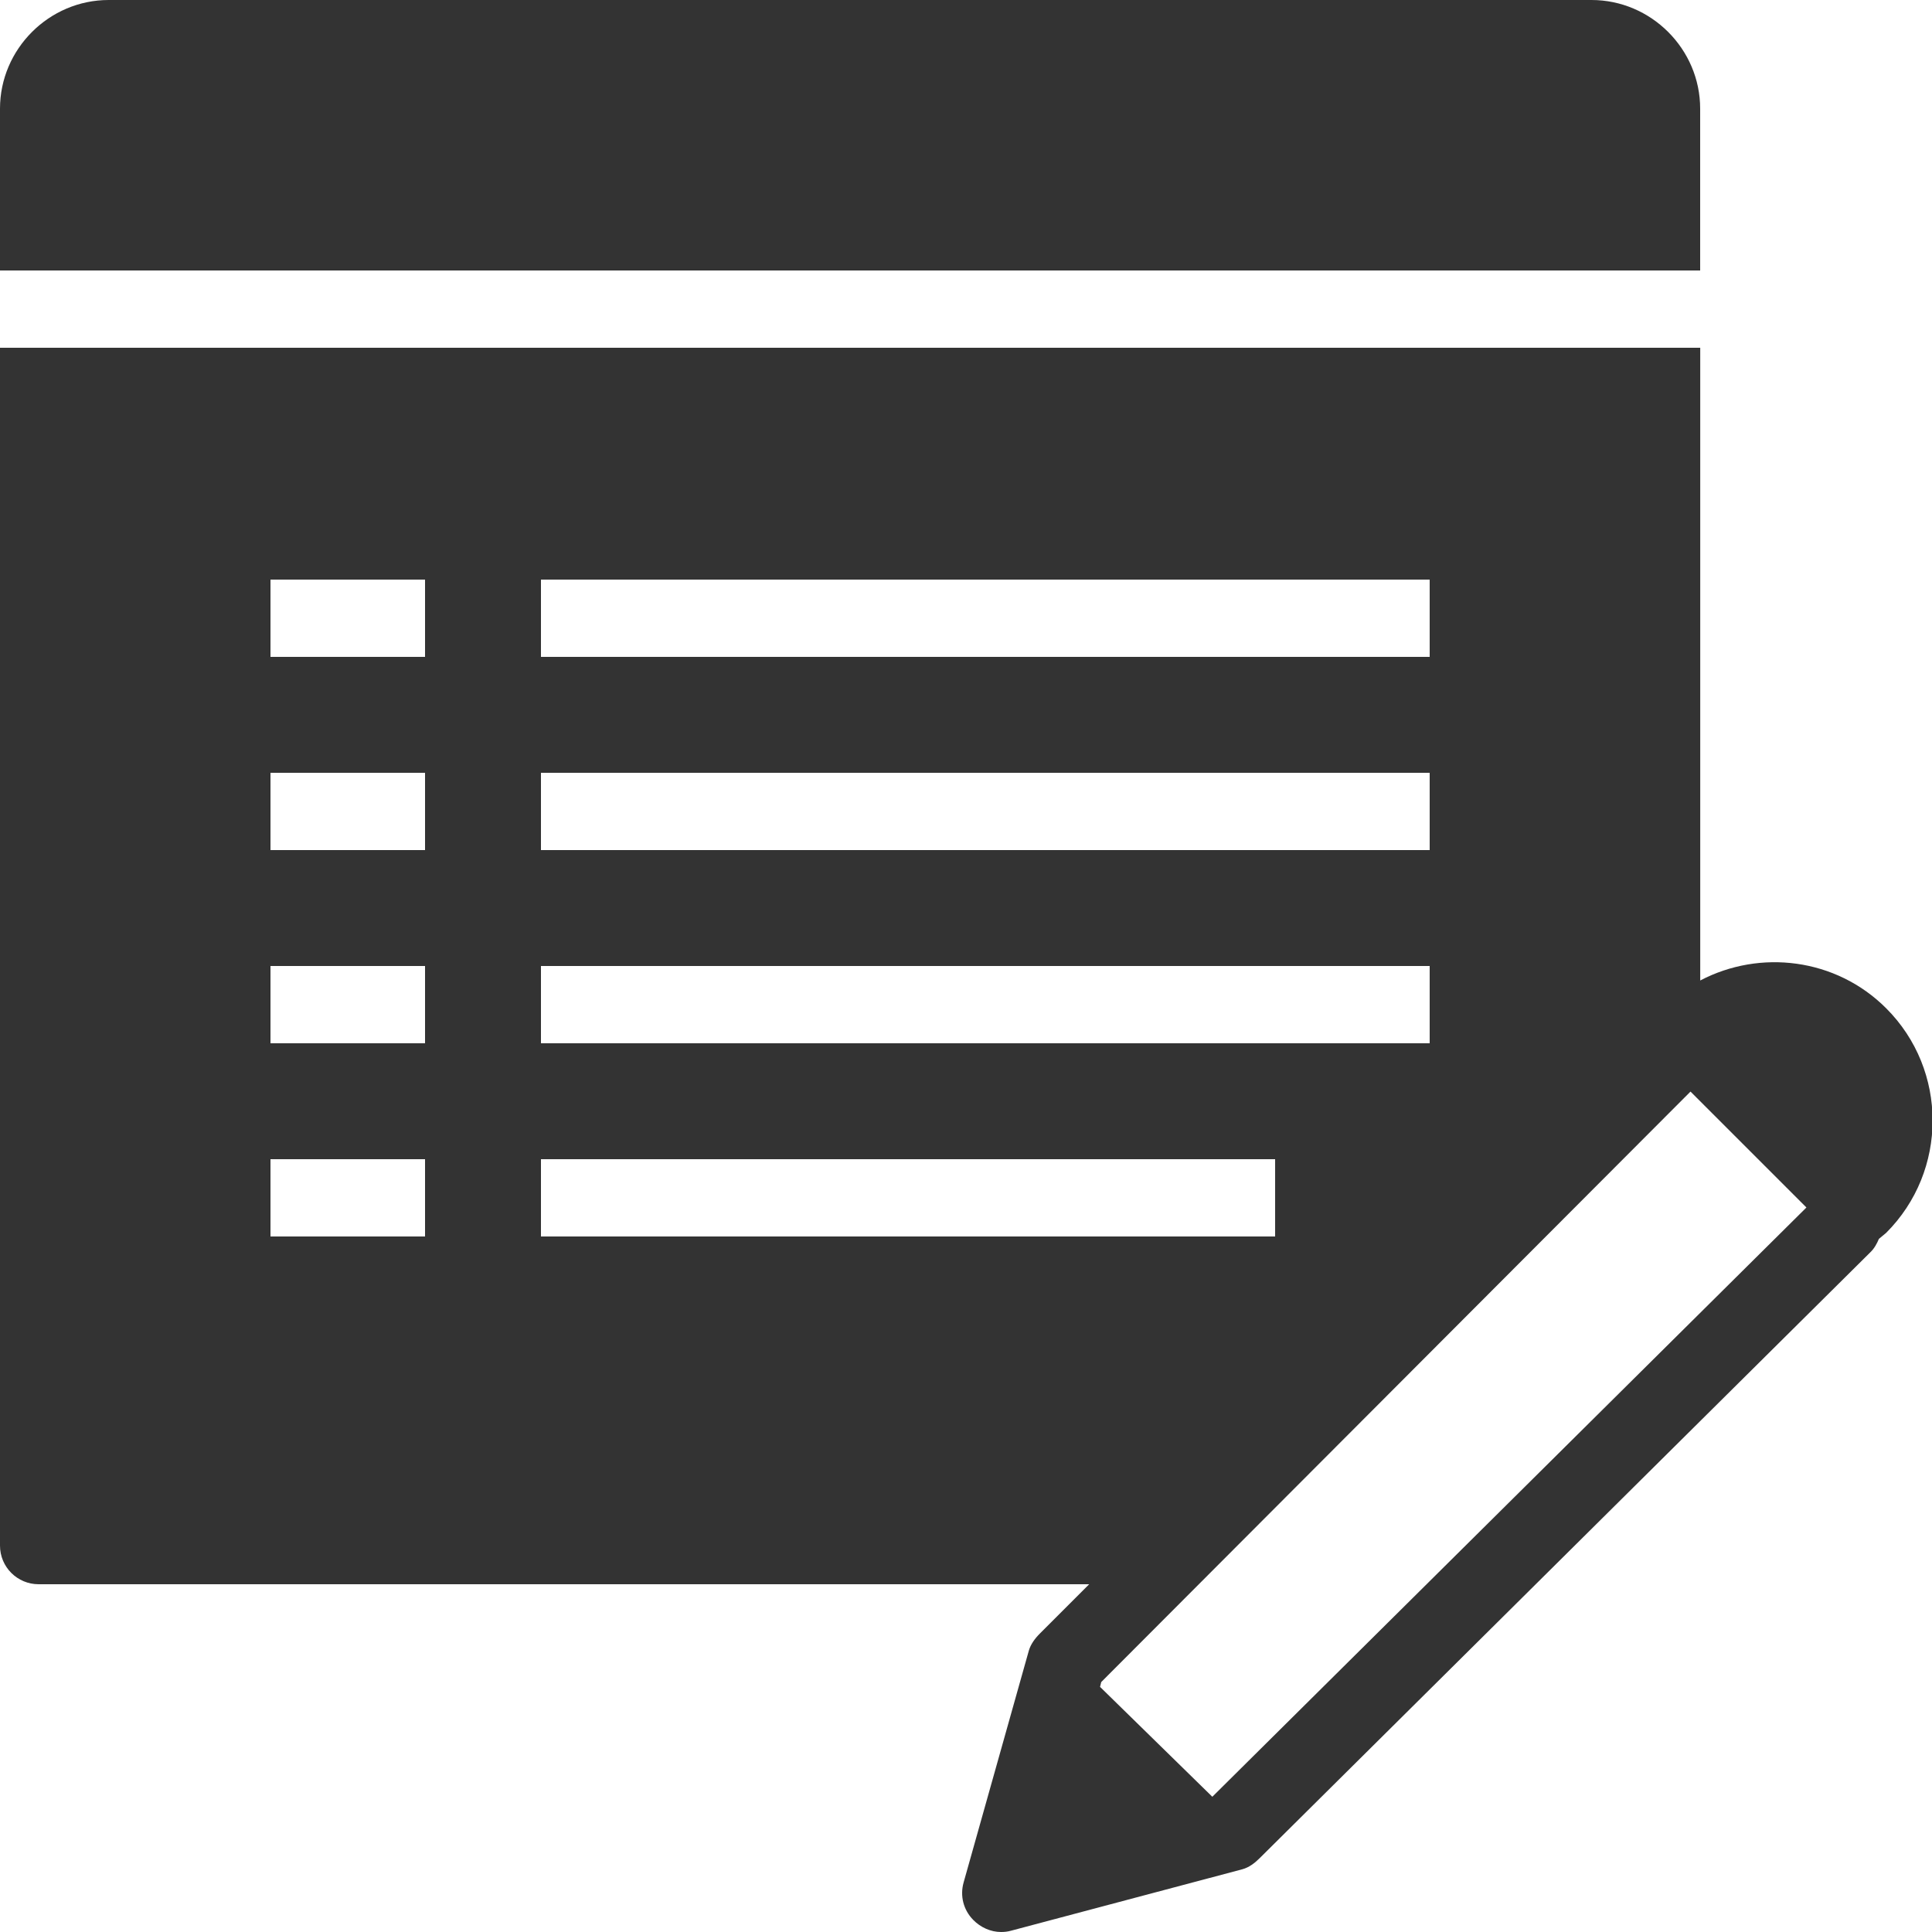 <svg version="1.1" xmlns="http://www.w3.org/2000/svg" xmlns:xlink="http://www.w3.org/1999/xlink" width="50px" height="50px" viewBox="0,0,256,256"><g fill="#333333" fill-rule="nonzero" stroke="none" stroke-width="1" stroke-linecap="butt" stroke-linejoin="miter" stroke-miterlimit="10" stroke-dasharray="" stroke-dashoffset="0" font-family="none" font-weight="none" font-size="none" text-anchor="none" style="mix-blend-mode: normal"><g transform="scale(5.12,5.12)"><path d="M2.812,0c-1.543,0 -2.812,1.27 -2.812,2.812v4.188h44v-4.188c0,-1.543 -1.27,-2.812 -2.812,-2.812zM0,9v31c0,0.555 0.449,1 1,1h27.188l-1.281,1.281c-0.121,0.121 -0.234,0.273 -0.281,0.438l-1.688,6c-0.098,0.348 -0.004,0.711 0.25,0.969c0.191,0.195 0.453,0.312 0.719,0.312c0.086,0 0.164,-0.008 0.25,-0.031l6,-1.594c0.168,-0.047 0.312,-0.156 0.438,-0.281l15.812,-15.688c0.102,-0.098 0.168,-0.223 0.219,-0.344l0.188,-0.156c1.602,-1.602 1.602,-4.211 0,-5.812c-1.301,-1.301 -3.266,-1.531 -4.812,-0.719v-16.375zM7,15h4v2h-4zM14,15h23v2h-23zM7,20h4v2h-4zM14,20h23v2h-23zM7,25h4v2h-4zM14,25h23v2h-23zM43.75,28.25l3,3l-15.375,15.25l-2.906,-2.844l0.031,-0.125zM7,30h4v2h-4zM14,30h19v2h-19z"></path></g></g></svg>